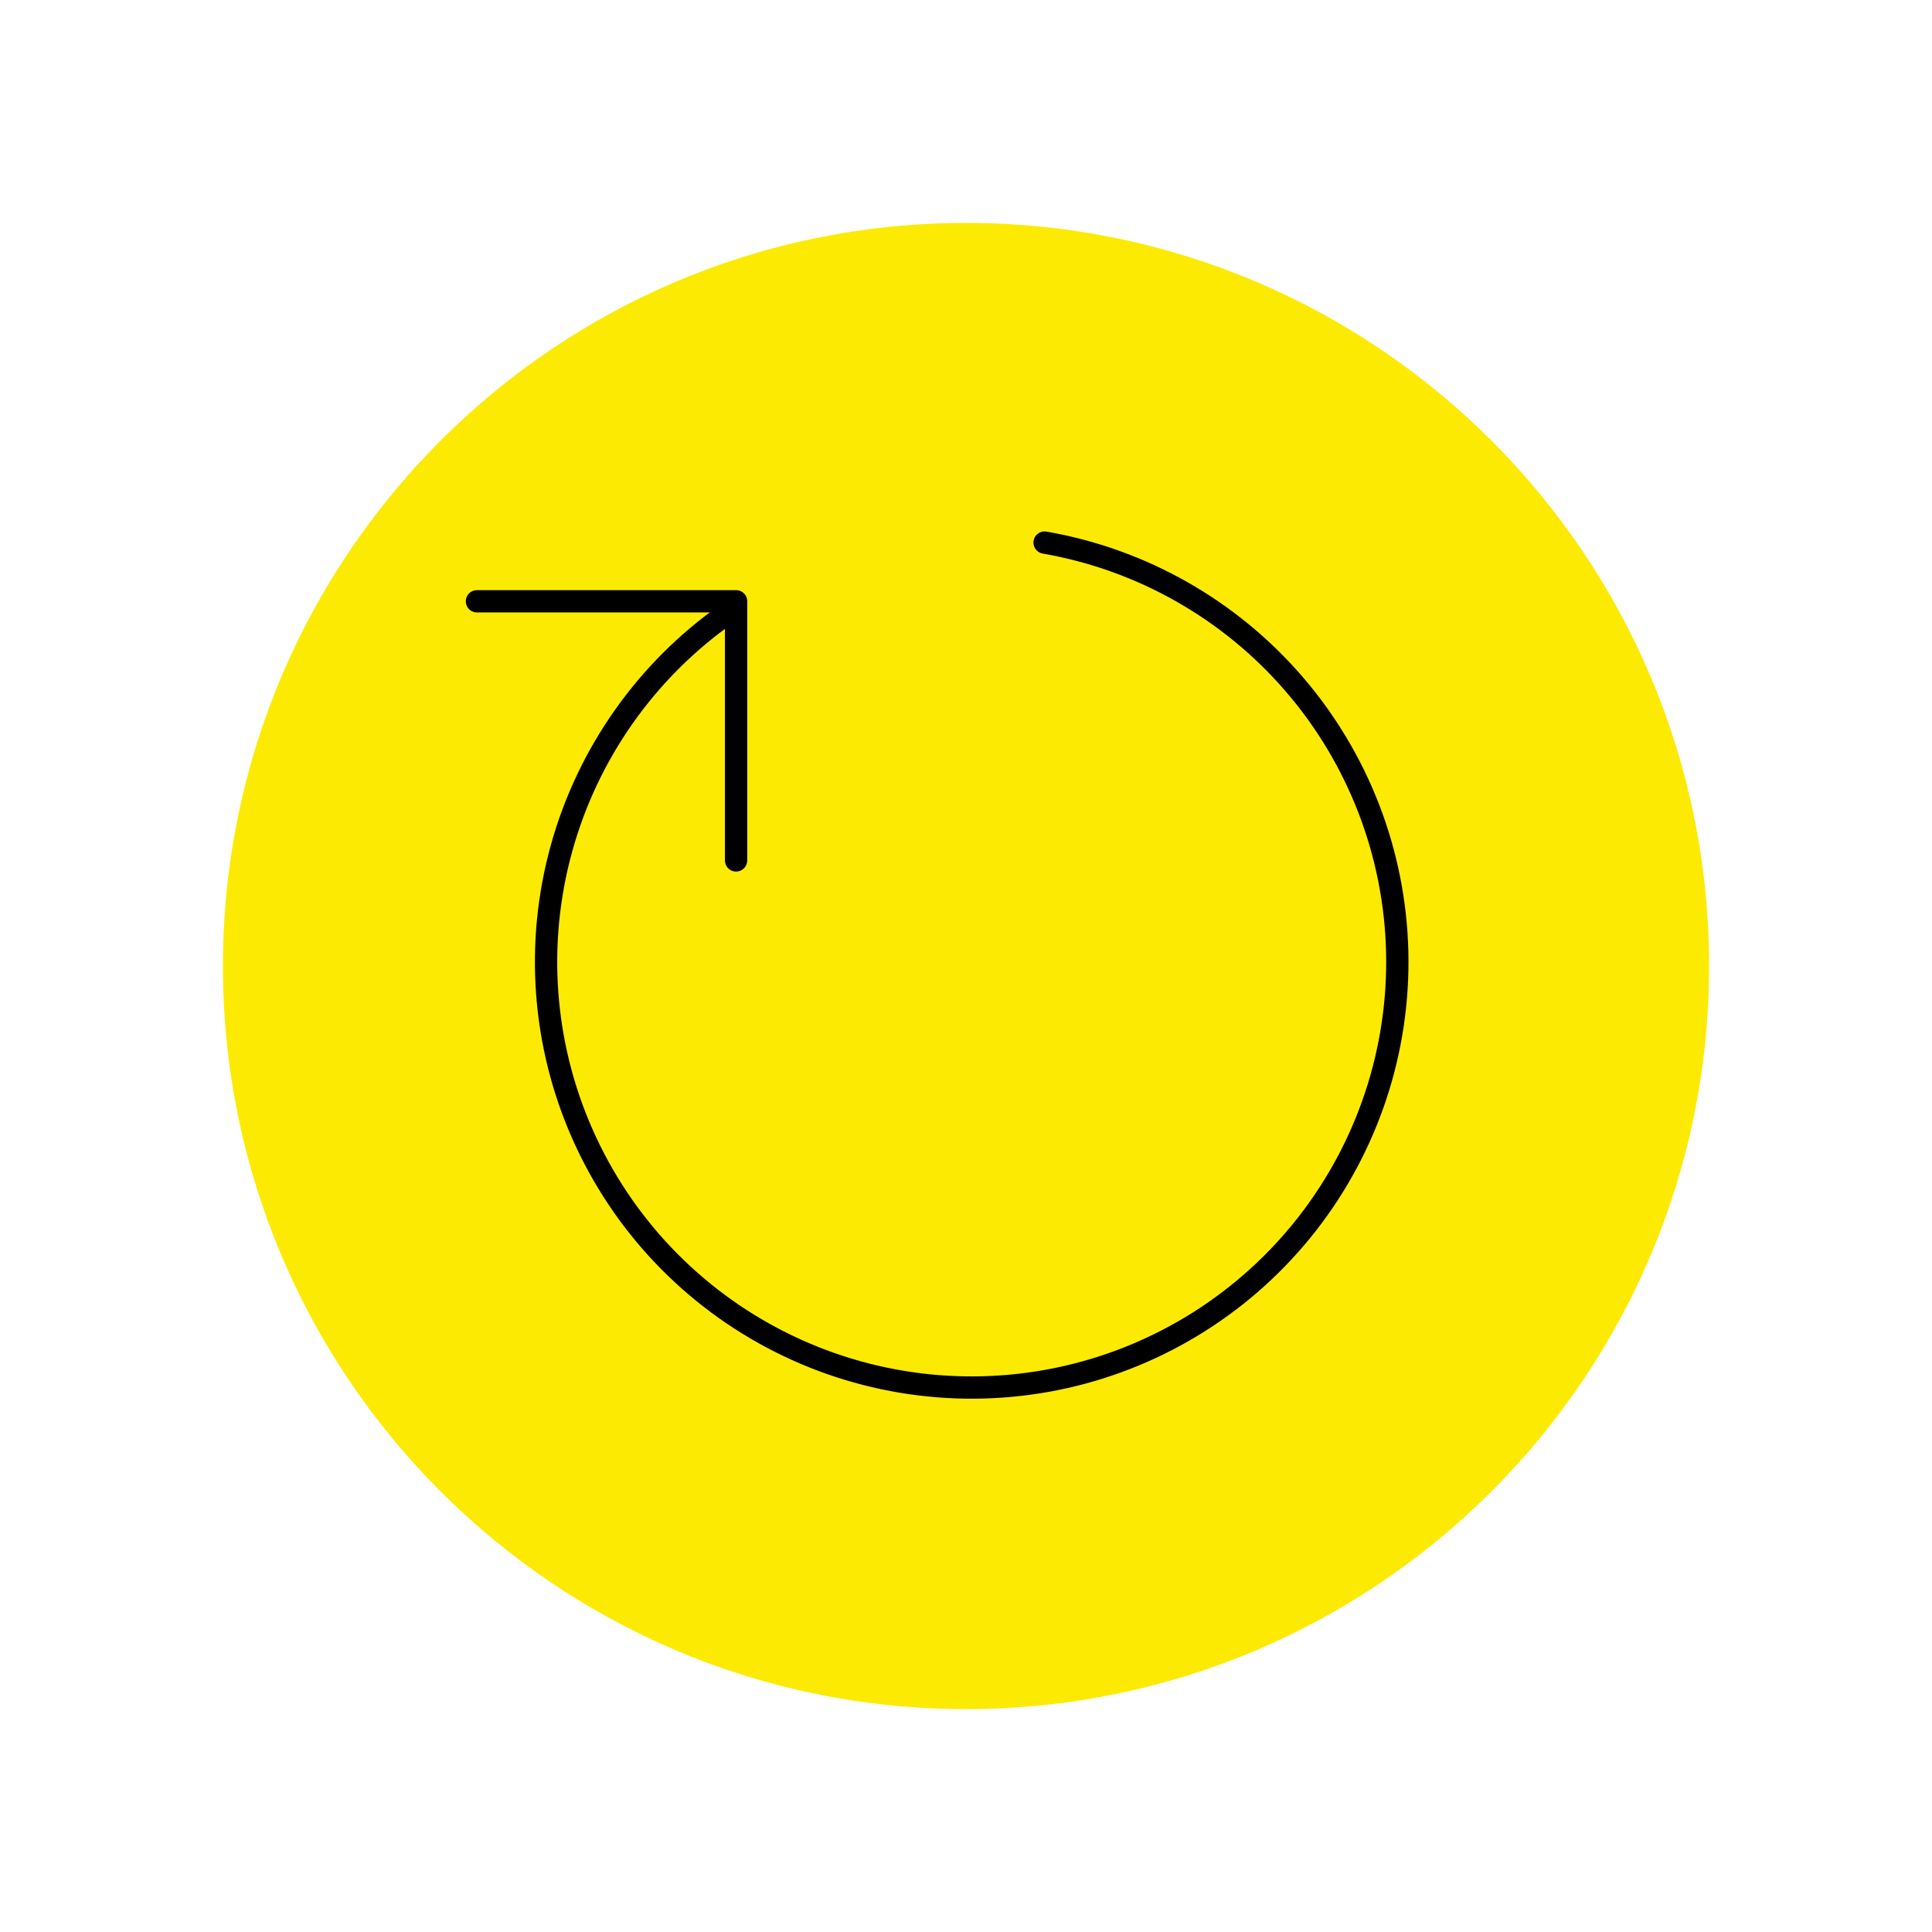 <?xml version="1.0" encoding="UTF-8"?> <svg xmlns="http://www.w3.org/2000/svg" width="130" height="130" viewBox="0 0 130 130" fill="none"> <g filter="url(#filter0_f)"> <path d="M65 115C92.614 115 115 92.614 115 65C115 37.386 92.614 15 65 15C37.386 15 15 37.386 15 65C15 92.614 37.386 115 65 115Z" fill="#FCEA03"></path> </g> <path d="M70.289 36.509C76.817 37.644 82.75 41.008 87.076 46.027C91.402 51.046 93.855 57.409 94.015 64.034C94.175 70.658 92.033 77.132 87.954 82.355C83.876 87.577 78.113 91.223 71.647 92.672C65.181 94.121 58.413 93.284 52.496 90.302C46.578 87.32 41.878 82.379 39.196 76.32C36.513 70.261 36.014 63.46 37.785 57.074C39.555 50.689 43.484 45.115 48.904 41.302" stroke="black" stroke-width="1.5" stroke-linecap="round" stroke-linejoin="round"></path> <path d="M32.093 40.459H49.529V57.895" stroke="black" stroke-width="1.5" stroke-linecap="round" stroke-linejoin="round"></path> <defs> <filter id="filter0_f" x="0" y="0" width="130" height="130" filterUnits="userSpaceOnUse" color-interpolation-filters="sRGB"> <feFlood flood-opacity="0" result="BackgroundImageFix"></feFlood> <feBlend mode="normal" in="SourceGraphic" in2="BackgroundImageFix" result="shape"></feBlend> <feGaussianBlur stdDeviation="7.5" result="effect1_foregroundBlur"></feGaussianBlur> </filter> </defs> </svg> 